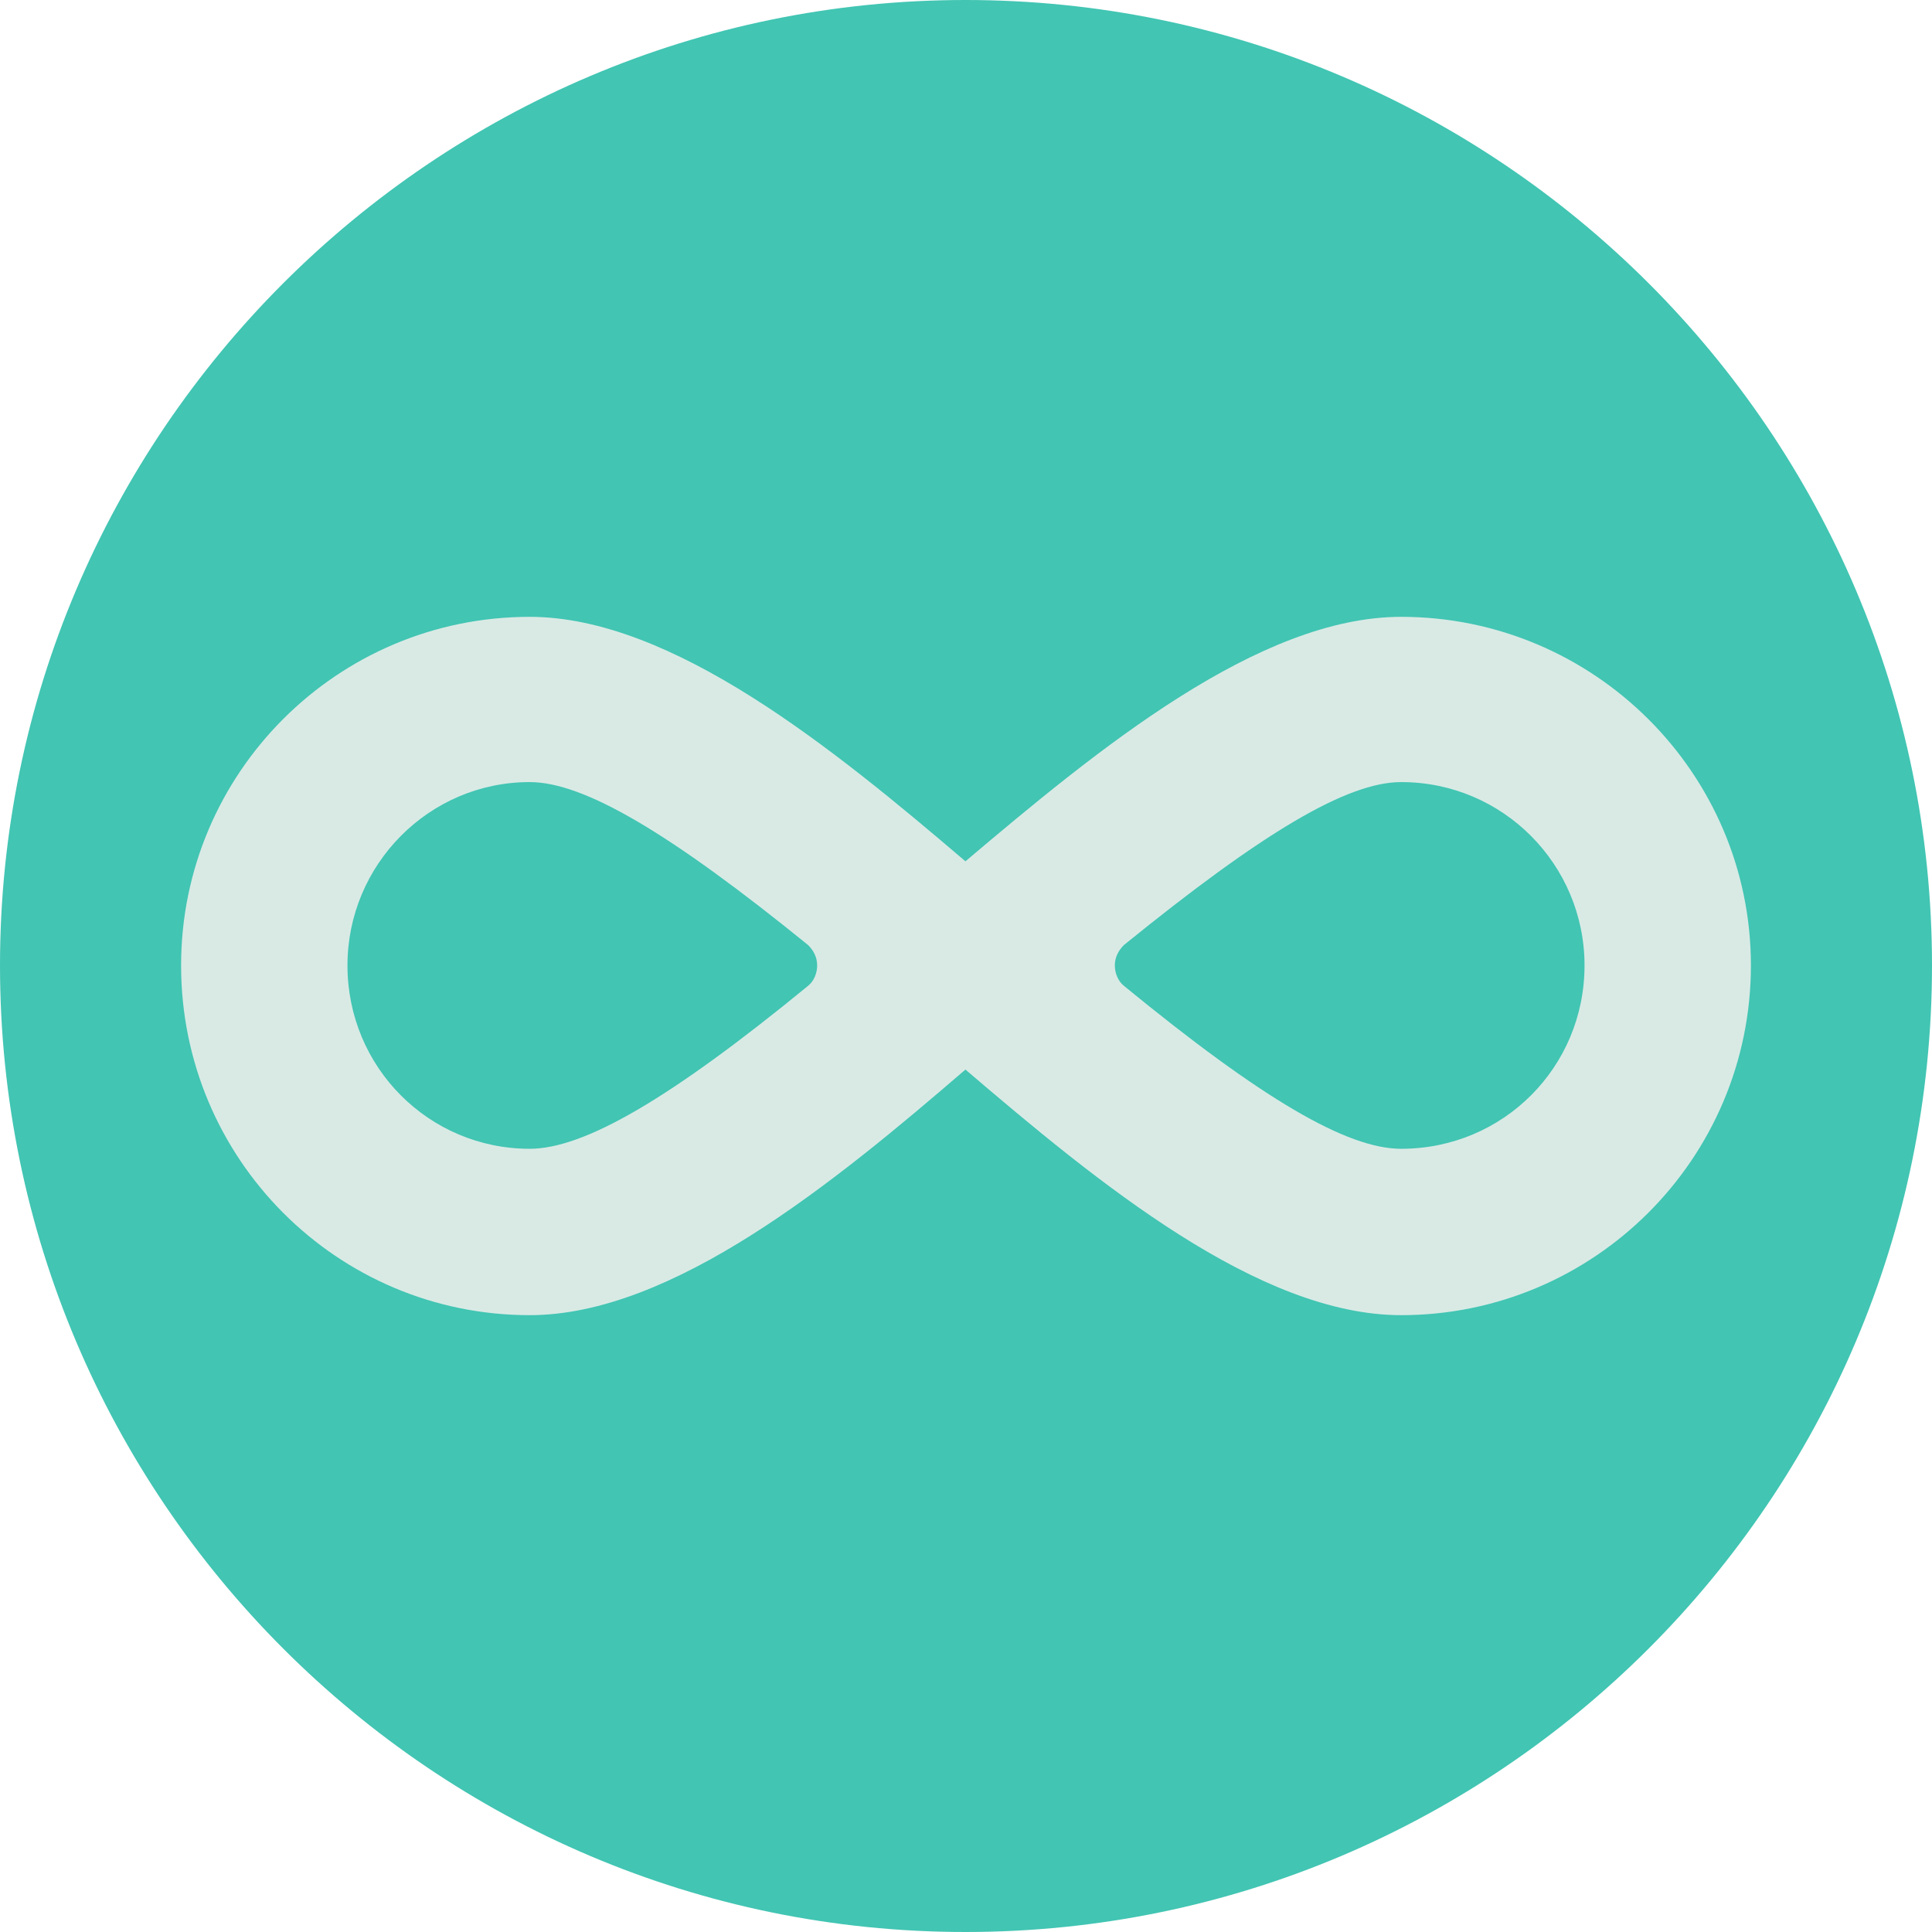 <svg class="" fill-rule="evenodd" xml:space="preserve" style="enable-background:new 0 0 512 512" viewBox="0 0 1707 1707" y="0" x="0" height="512" width="512" version="1.1" xmlns:xlink="http://www.w3.org/1999/xlink" xmlns="http://www.w3.org/2000/svg">
  <g>
    <path class="" data-original="#ffc06d" opacity="1" d="M853 1707C383 1707 0 1324 0 853 0 383 383 0 853 0c471 0 854 383 854 853 0 471-383 854-854 854z" fill="#42c5b3"></path>
    <path class="" data-original="#8f46da" opacity="1" d="M1238 1162c-126 0-268-117-385-217-116 100-259 217-385 217-170 0-308-138-308-309 0-170 138-308 308-308 126 0 269 117 385 216 117-99 259-216 385-216 170 0 309 138 309 308 0 171-139 309-309 309z" fill="#d9eae5"></path>
    <path class="" data-original="#ffc06d" opacity="1" d="M468 1015c-89 0-161-72-161-162 0-89 72-162 161-162 48 0 124 45 246 144 5 5 8 11 8 18s-3 14-8 18c-122 100-198 144-246 144zM1238 1015c-48 0-123-44-245-144-5-4-8-11-8-18s3-13 8-18c122-99 197-144 245-144 90 0 162 73 162 162 0 90-72 162-162 162z" fill="#42c5b3"></path>
    <path class="" data-original="#ff995d" opacity="1" d="M853 1521c-169 0-330-64-453-178-10-9-10-24-2-33 9-10 24-10 33-2 115 107 265 166 422 166s307-59 422-166c10-8 25-8 33 2 9 9 9 24-1 33-124 114-285 178-454 178zM415 404c-6 0-12-2-17-7-8-9-8-24 2-33 123-115 284-178 453-178s330 63 454 178c10 9 10 24 1 33-8 9-23 10-33 1-115-107-265-165-422-165s-307 58-422 165c-4 4-10 6-16 6z" fill="#42c5b3"></path>
  </g>
</svg>
